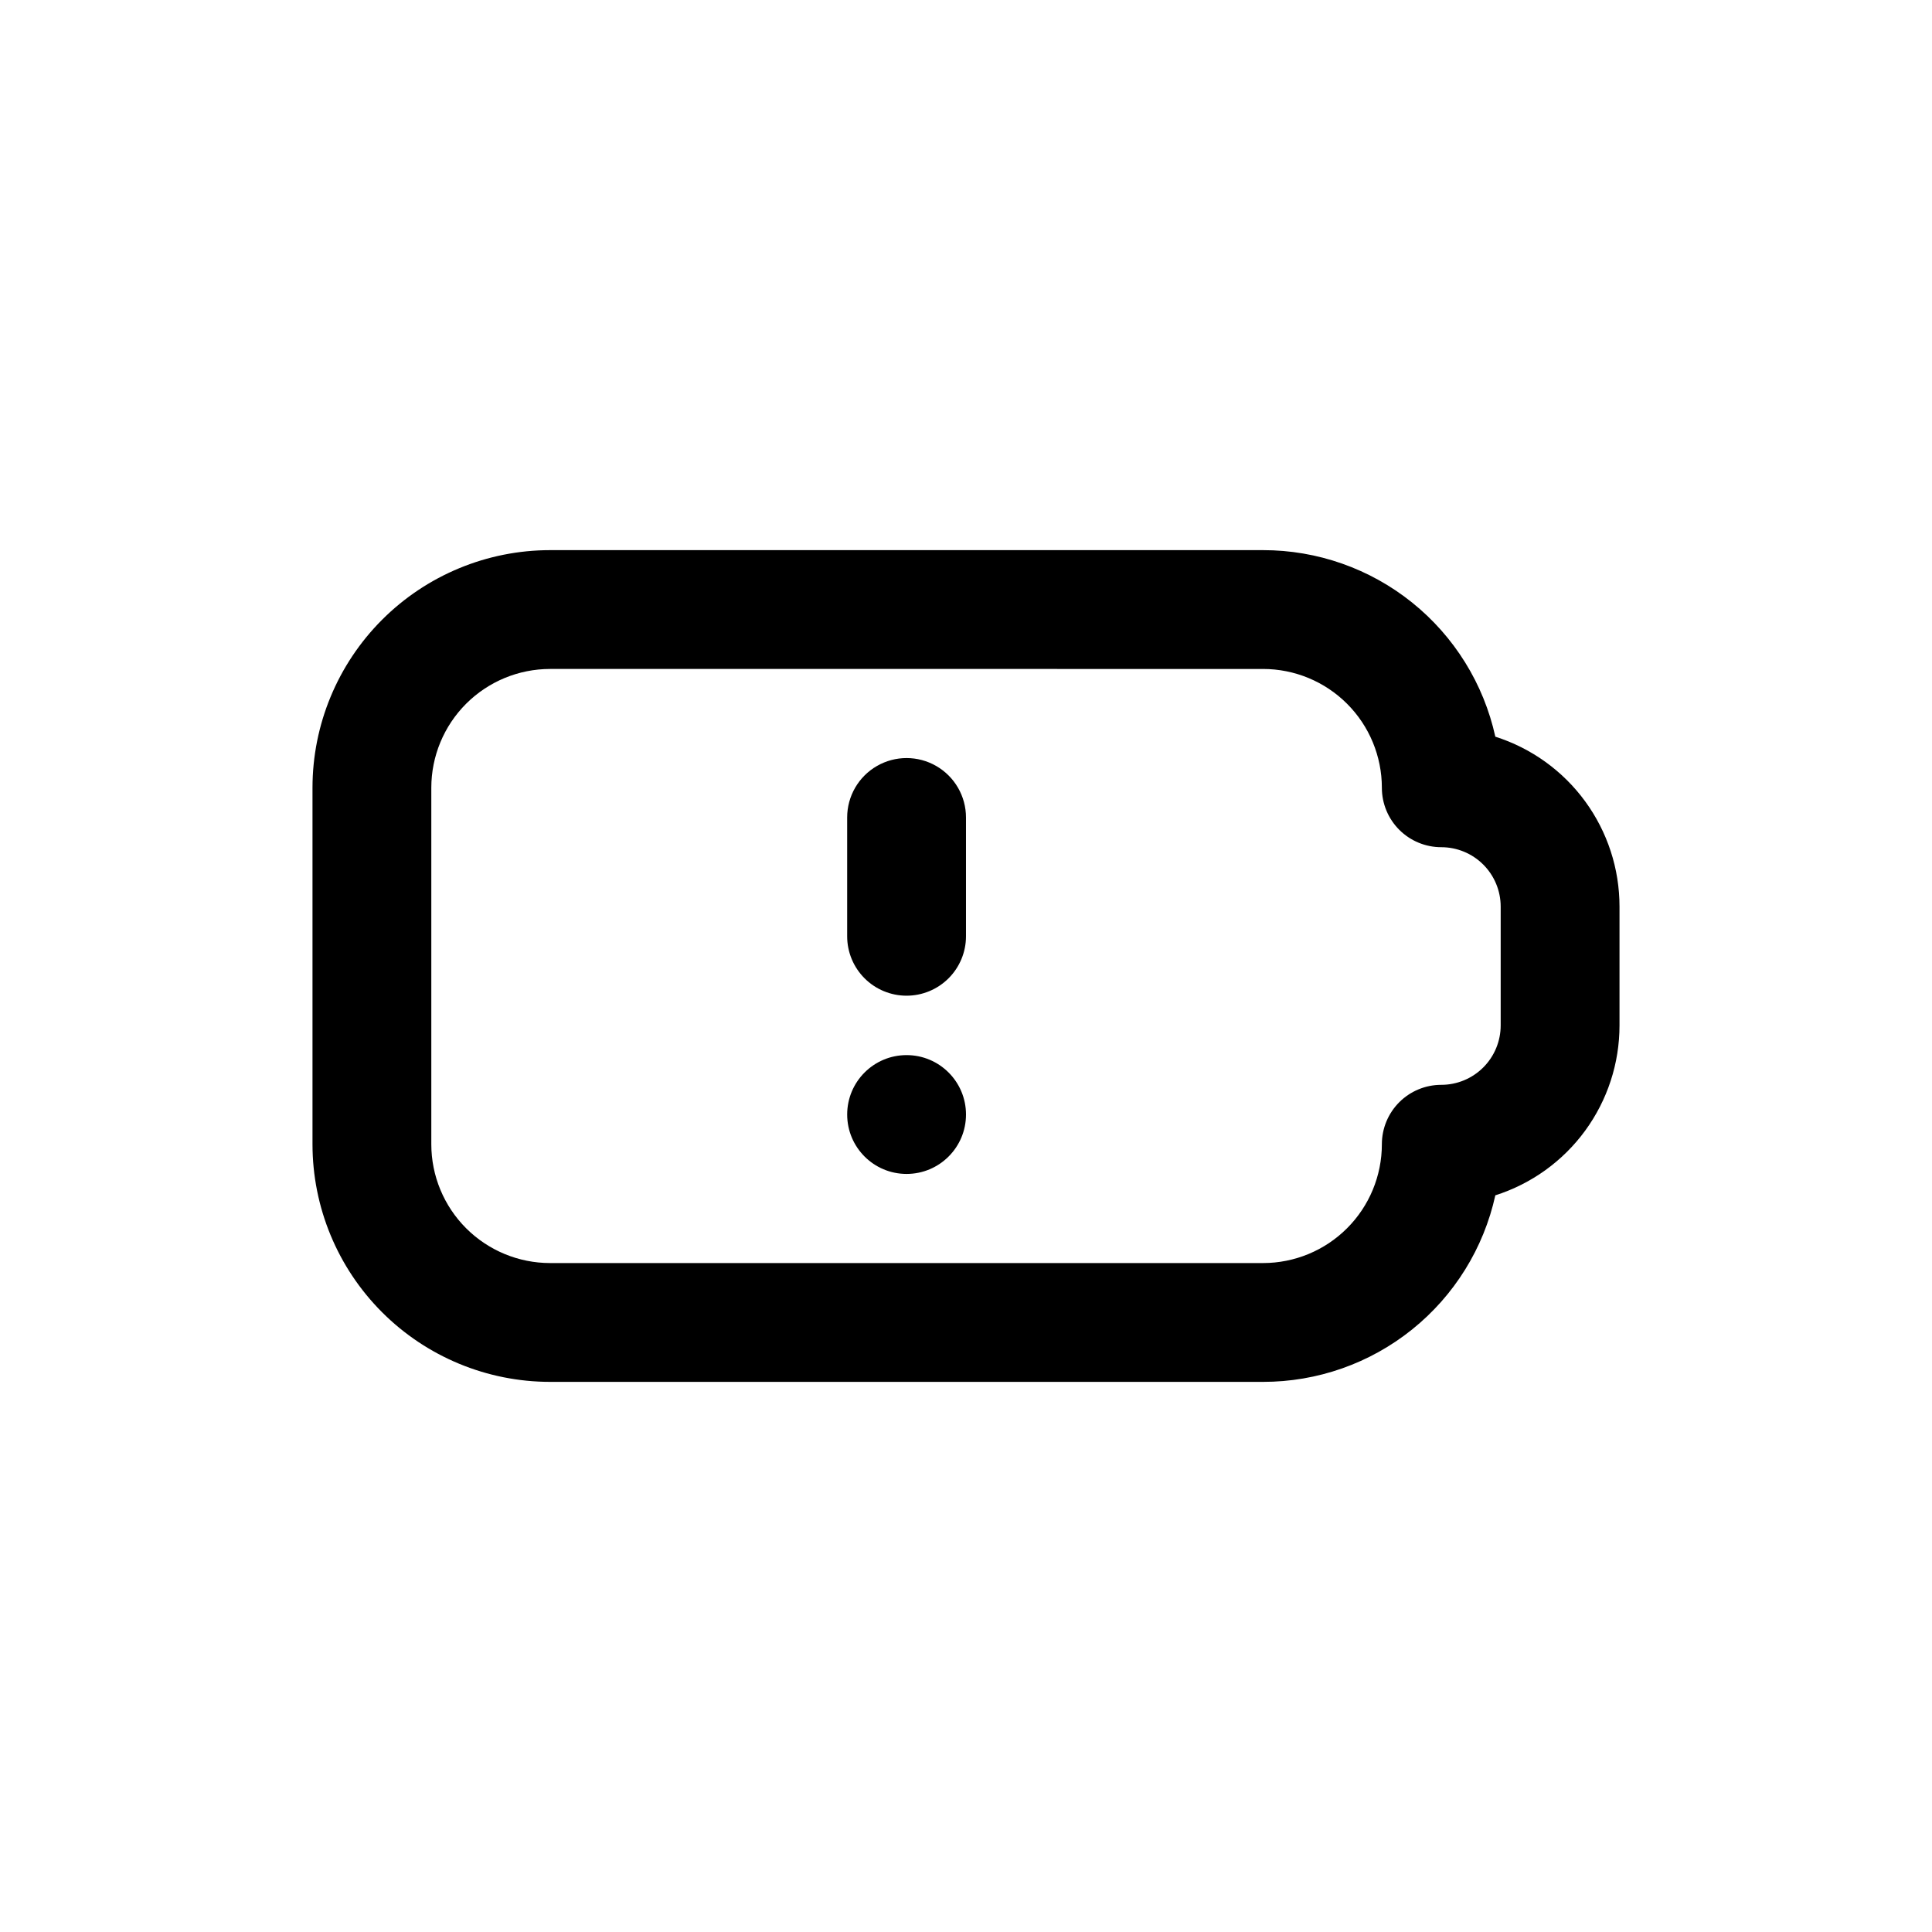 <?xml version="1.0" encoding="UTF-8"?>
<!-- Uploaded to: SVG Repo, www.svgrepo.com, Generator: SVG Repo Mixer Tools -->
<svg fill="#000000" width="800px" height="800px" version="1.1" viewBox="144 144 512 512" xmlns="http://www.w3.org/2000/svg">
 <g>
  <path d="m478.72 510.21h-188.93c-16.703 0-32.719-6.637-44.531-18.445-11.809-11.809-18.445-27.828-18.445-44.531v-94.465c0-16.703 6.637-32.719 18.445-44.531 11.812-11.809 27.828-18.445 44.531-18.445h188.93c14.359-0.012 28.293 4.883 39.488 13.875 11.195 8.992 18.984 21.539 22.07 35.562 9.555 3.043 17.895 9.043 23.809 17.141 5.914 8.094 9.102 17.859 9.098 27.887v31.488c0.004 10.027-3.184 19.793-9.098 27.891-5.914 8.094-14.254 14.098-23.809 17.137-3.086 14.023-10.875 26.574-22.07 35.562-11.195 8.992-25.129 13.887-39.488 13.875zm-188.93-188.93c-8.352 0-16.359 3.32-22.266 9.223-5.902 5.906-9.223 13.914-9.223 22.266v94.465c0 8.352 3.32 16.359 9.223 22.266 5.906 5.906 13.914 9.223 22.266 9.223h188.93c8.352 0 16.359-3.316 22.266-9.223s9.223-13.914 9.223-22.266c0-4.176 1.66-8.18 4.609-11.133 2.953-2.953 6.957-4.609 11.133-4.609s8.184-1.66 11.133-4.613c2.953-2.953 4.613-6.957 4.613-11.133v-31.488c0-4.176-1.66-8.18-4.613-11.133-2.949-2.953-6.957-4.609-11.133-4.609s-8.18-1.66-11.133-4.613c-2.949-2.953-4.609-6.957-4.609-11.133 0-8.352-3.316-16.359-9.223-22.266-5.906-5.902-13.914-9.223-22.266-9.223z"/>
  <path d="m384.25 407.87c-4.176 0-8.18-1.66-11.133-4.613-2.953-2.953-4.609-6.957-4.609-11.133v-31.488c0-5.625 3-10.82 7.871-13.633 4.871-2.812 10.871-2.812 15.742 0s7.875 8.008 7.875 13.633v31.488c0 4.176-1.66 8.18-4.613 11.133-2.953 2.953-6.957 4.613-11.133 4.613z"/>
  <path d="m400 439.36c0 8.695-7.051 15.742-15.746 15.742-8.695 0-15.742-7.047-15.742-15.742s7.047-15.746 15.742-15.746c8.695 0 15.746 7.051 15.746 15.746"/>
 </g>
</svg>